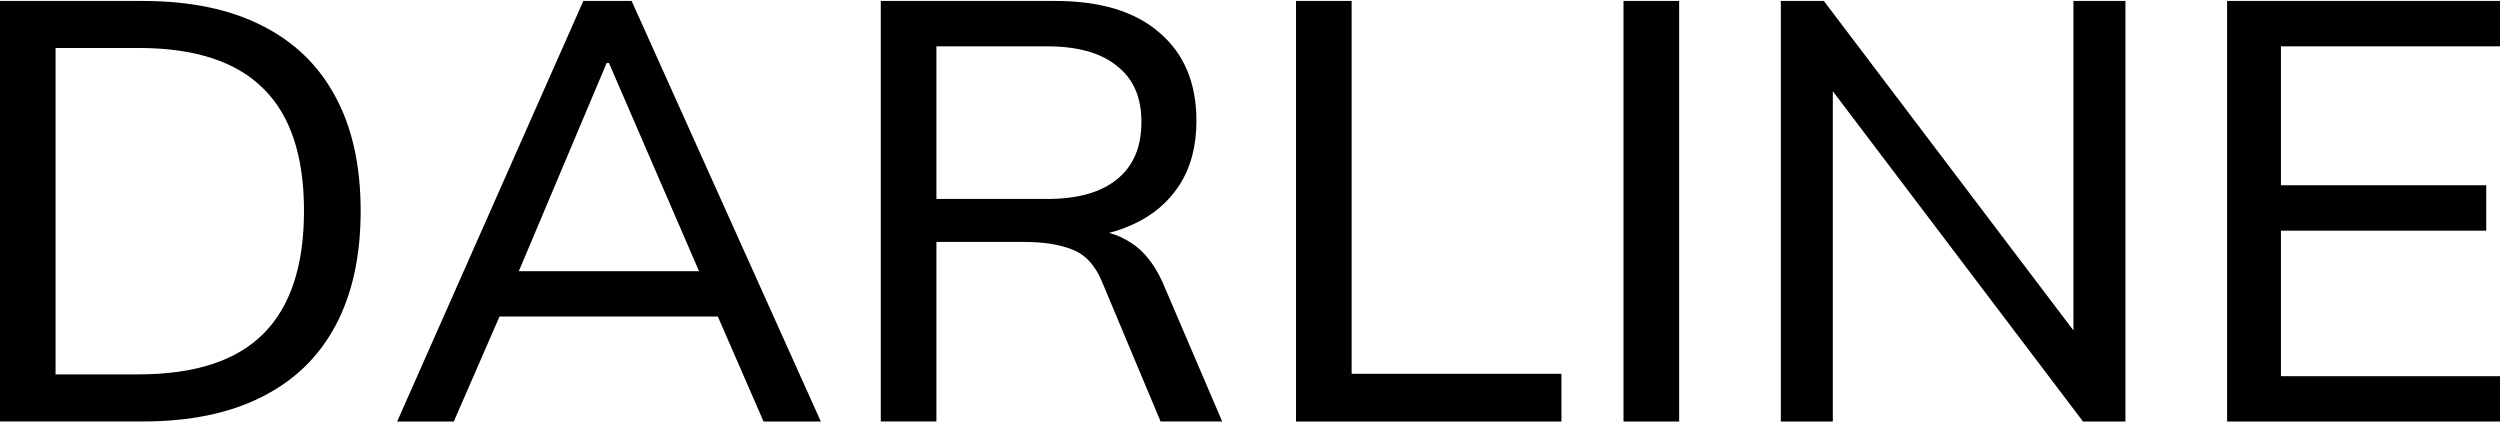 <?xml version="1.0" encoding="UTF-8"?> <svg xmlns="http://www.w3.org/2000/svg" width="2336" height="394" viewBox="0 0 2336 394" fill="none"><path d="M2081 393.815V0.901H2336V43.276H2131.31V173.137H2323.14V215.513H2131.31V351.525H2336V393.901H2081V393.815Z" fill="black"></path><path d="M1664 393.901V0.901H1704.21L1950.84 326.478H1937.41V0.901H1986V393.901H1946.39L1699.76 68.323H1712.59V393.901H1664Z" fill="black"></path><path d="M1517 393.901V0.901H1569V393.901H1517Z" fill="black"></path><path d="M1211 393.901V0.901H1262.96V349.294H1459V393.901H1211.09H1211Z" fill="black"></path><path d="M823 393.901V0.901H986.14C1028.27 0.901 1060.64 10.728 1083.34 30.468C1106.46 50.122 1117.94 77.638 1117.94 112.93C1117.94 136.344 1112.71 156.255 1102.26 172.577C1091.82 188.898 1077.09 201.374 1058.16 209.92C1039.58 218.465 1017.74 222.738 992.819 222.738L1002.33 214.961H1015.77C1031.01 214.961 1044.63 218.892 1056.53 226.669C1068.44 234.103 1078.29 246.323 1086.16 263.414L1142 393.815H1084.45L1030.24 264.525C1023.91 248.545 1014.57 238.119 1002.33 233.334C990.422 228.463 975.349 226.071 957.108 226.071H874.982V393.815H823V393.901ZM874.982 185.907H978.347C1007.04 185.907 1028.79 179.755 1043.69 167.535C1058.93 155.315 1066.55 137.455 1066.55 114.041C1066.55 90.627 1058.93 73.536 1043.69 61.658C1028.79 49.438 1007.04 43.286 978.347 43.286H874.982V185.993V185.907Z" fill="black"></path><path d="M371.086 393.901L545.062 0.901H590.202L767 393.901H713.482L664.922 282.384L687.236 295.8H448.029L472.565 282.384L424.005 393.901H371H371.086ZM566.863 58.838L479.832 265.123L466.409 253.416H668.855L658.254 265.123L569 58.838H566.777H566.863Z" fill="black"></path><path d="M0 393.901V0.901H133.346C177.224 0.901 214.26 8.506 244.368 23.717C274.903 38.928 297.911 61.231 313.564 90.627C329.216 119.596 337 155.144 337 197.102C337 239.059 329.216 274.779 313.564 304.089C297.911 333.485 274.903 355.789 244.368 370.999C214.26 386.21 177.224 393.815 133.346 393.815H0V393.901ZM51.919 349.807H129.497C181.929 349.807 220.846 337.16 246.078 311.866C271.396 286.571 284.055 248.288 284.055 197.016C284.055 145.744 271.396 107.632 246.078 82.765C220.761 57.471 181.929 44.824 129.497 44.824H51.919V349.722V349.807Z" fill="black"></path></svg> 